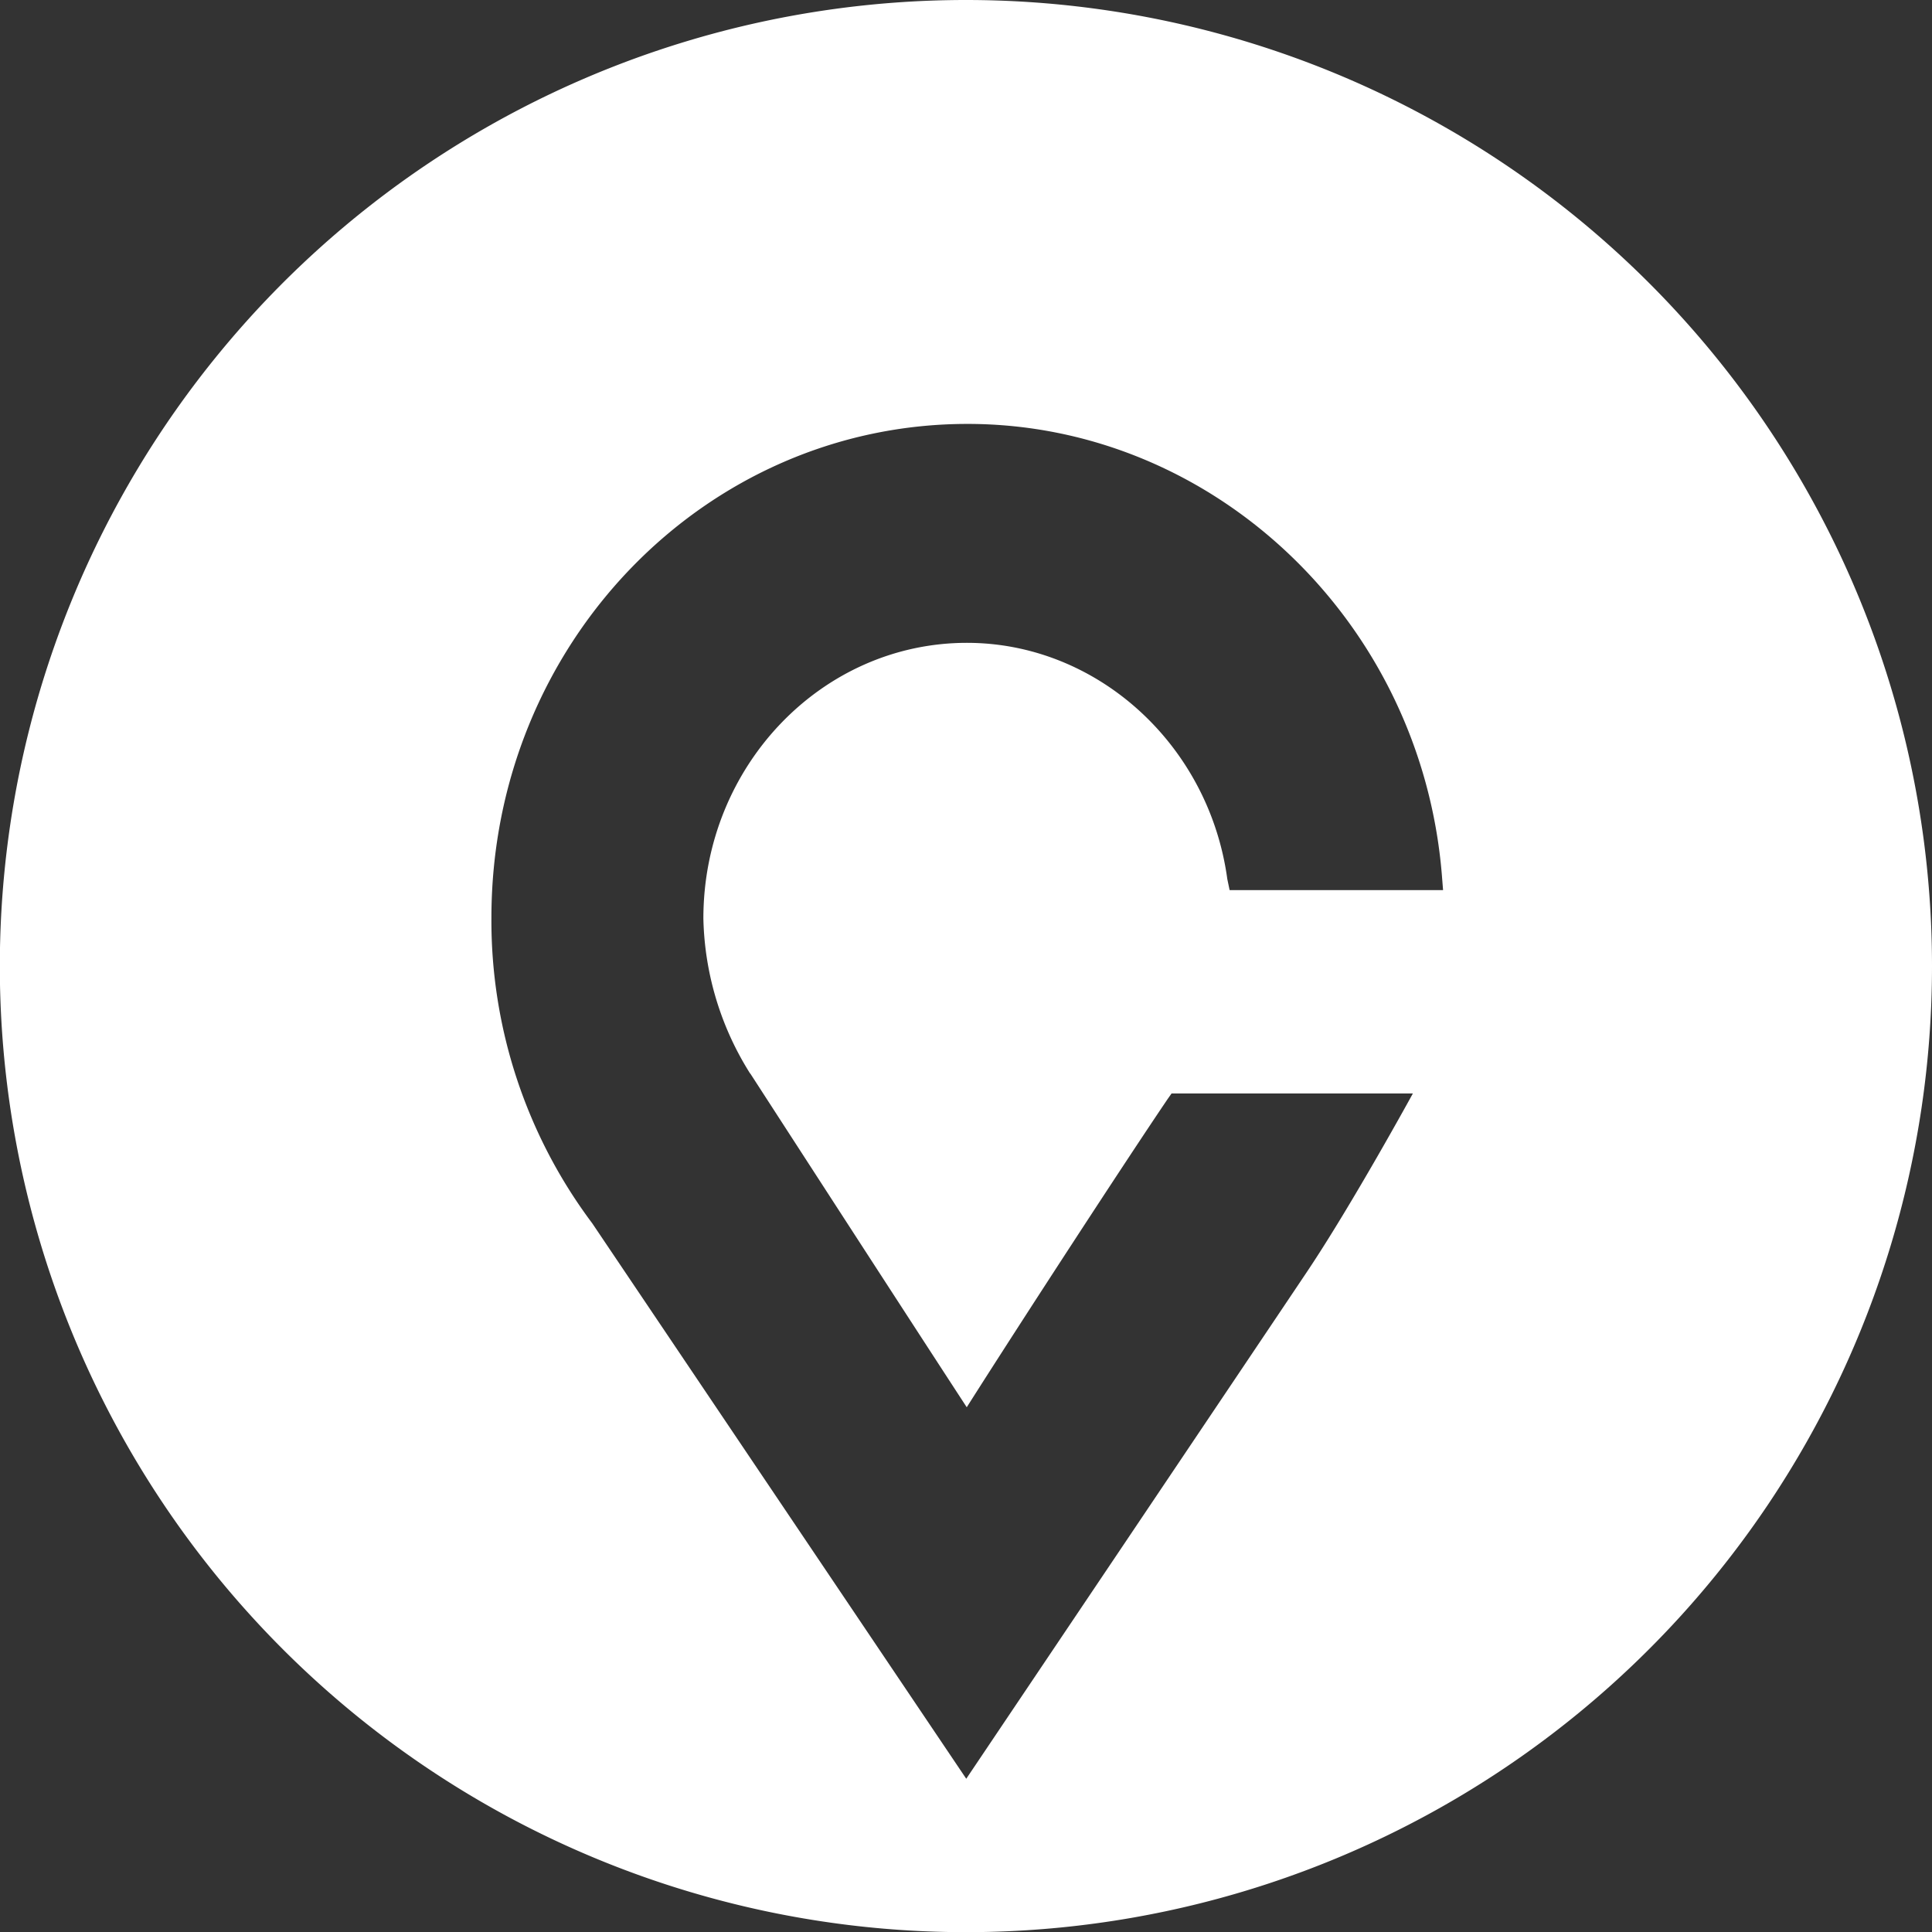 <svg xmlns="http://www.w3.org/2000/svg" viewBox="0 0 116.49 116.5"><rect x="0" y="0" width="116.49" height="116.5" fill="#333333" stroke="none"/><defs><style>.cls-1{fill:#fff;}</style></defs><g id="Layer_2" data-name="Layer 2"><g id="Layer_1-2" data-name="Layer 1"><path class="cls-1" d="M58.24,0a58.25,58.25,0,1,0,58.25,58.25A58.25,58.25,0,0,0,58.24,0Zm-13,64.73S54.7,79.35,58.29,84.85c3.35-5.28,9.53-14.77,12.11-18.58l.24-.34H85.19s-3.65,6.67-6.37,10.73-20.56,30.59-20.56,30.59L35.71,73.76a30.42,30.42,0,0,1-6.08-18.42c0-16.52,12.88-29.78,28.71-29.78,14.79,0,27.36,11.86,28.6,27.23l.07.88H74.14L74,53c-1.11-8.12-7.86-14.24-15.7-14.24-8.76,0-15.89,7.45-15.89,16.62A18.22,18.22,0,0,0,45.23,64.73Z"/></g></g></svg>